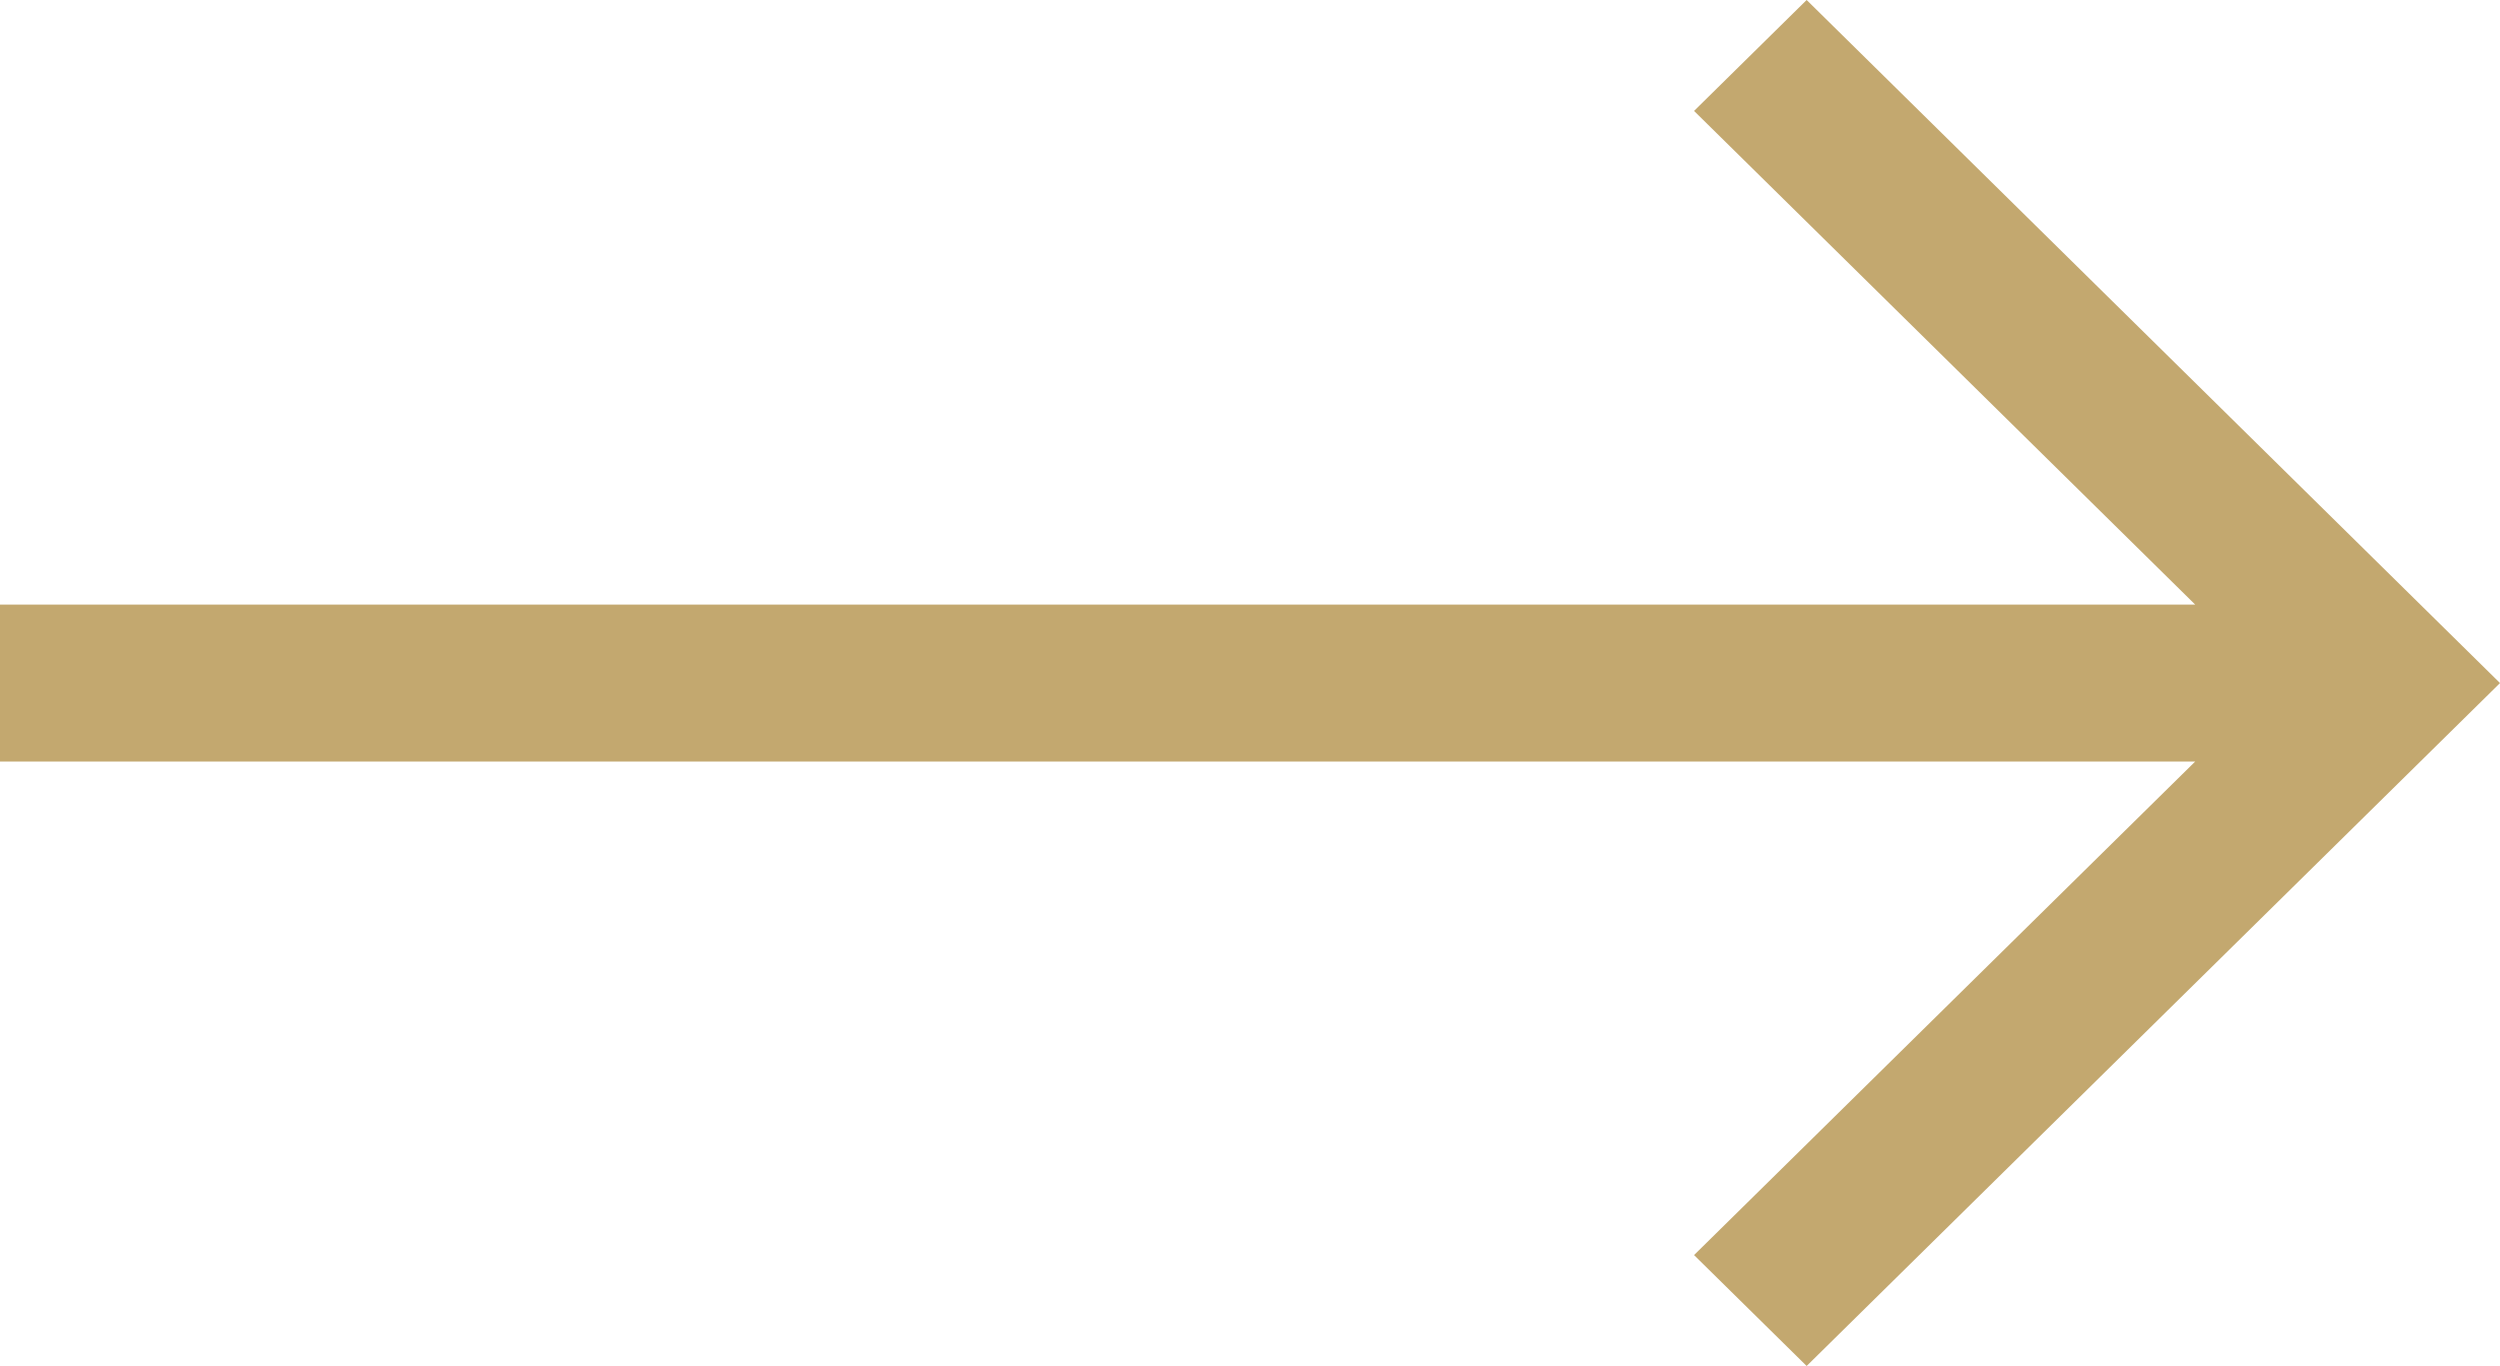 <?xml version="1.0" encoding="UTF-8"?> <svg xmlns="http://www.w3.org/2000/svg" width="97" height="53" viewBox="0 0 97 53" fill="none"><g clip-path="url(#clip0_499_18)"><path d="M3.05395e-06 23.459H85.174L65.729 4.304L70.098 0L97 26.503L70.098 53L65.729 48.697L85.174 29.547H3.05395e-06V23.459Z" fill="#C3A86F"></path></g><defs><clipPath id="clip0_499_18"><rect width="97" height="53" fill="white" transform="matrix(-1 0 0 1 97 0)"></rect></clipPath></defs></svg> 
